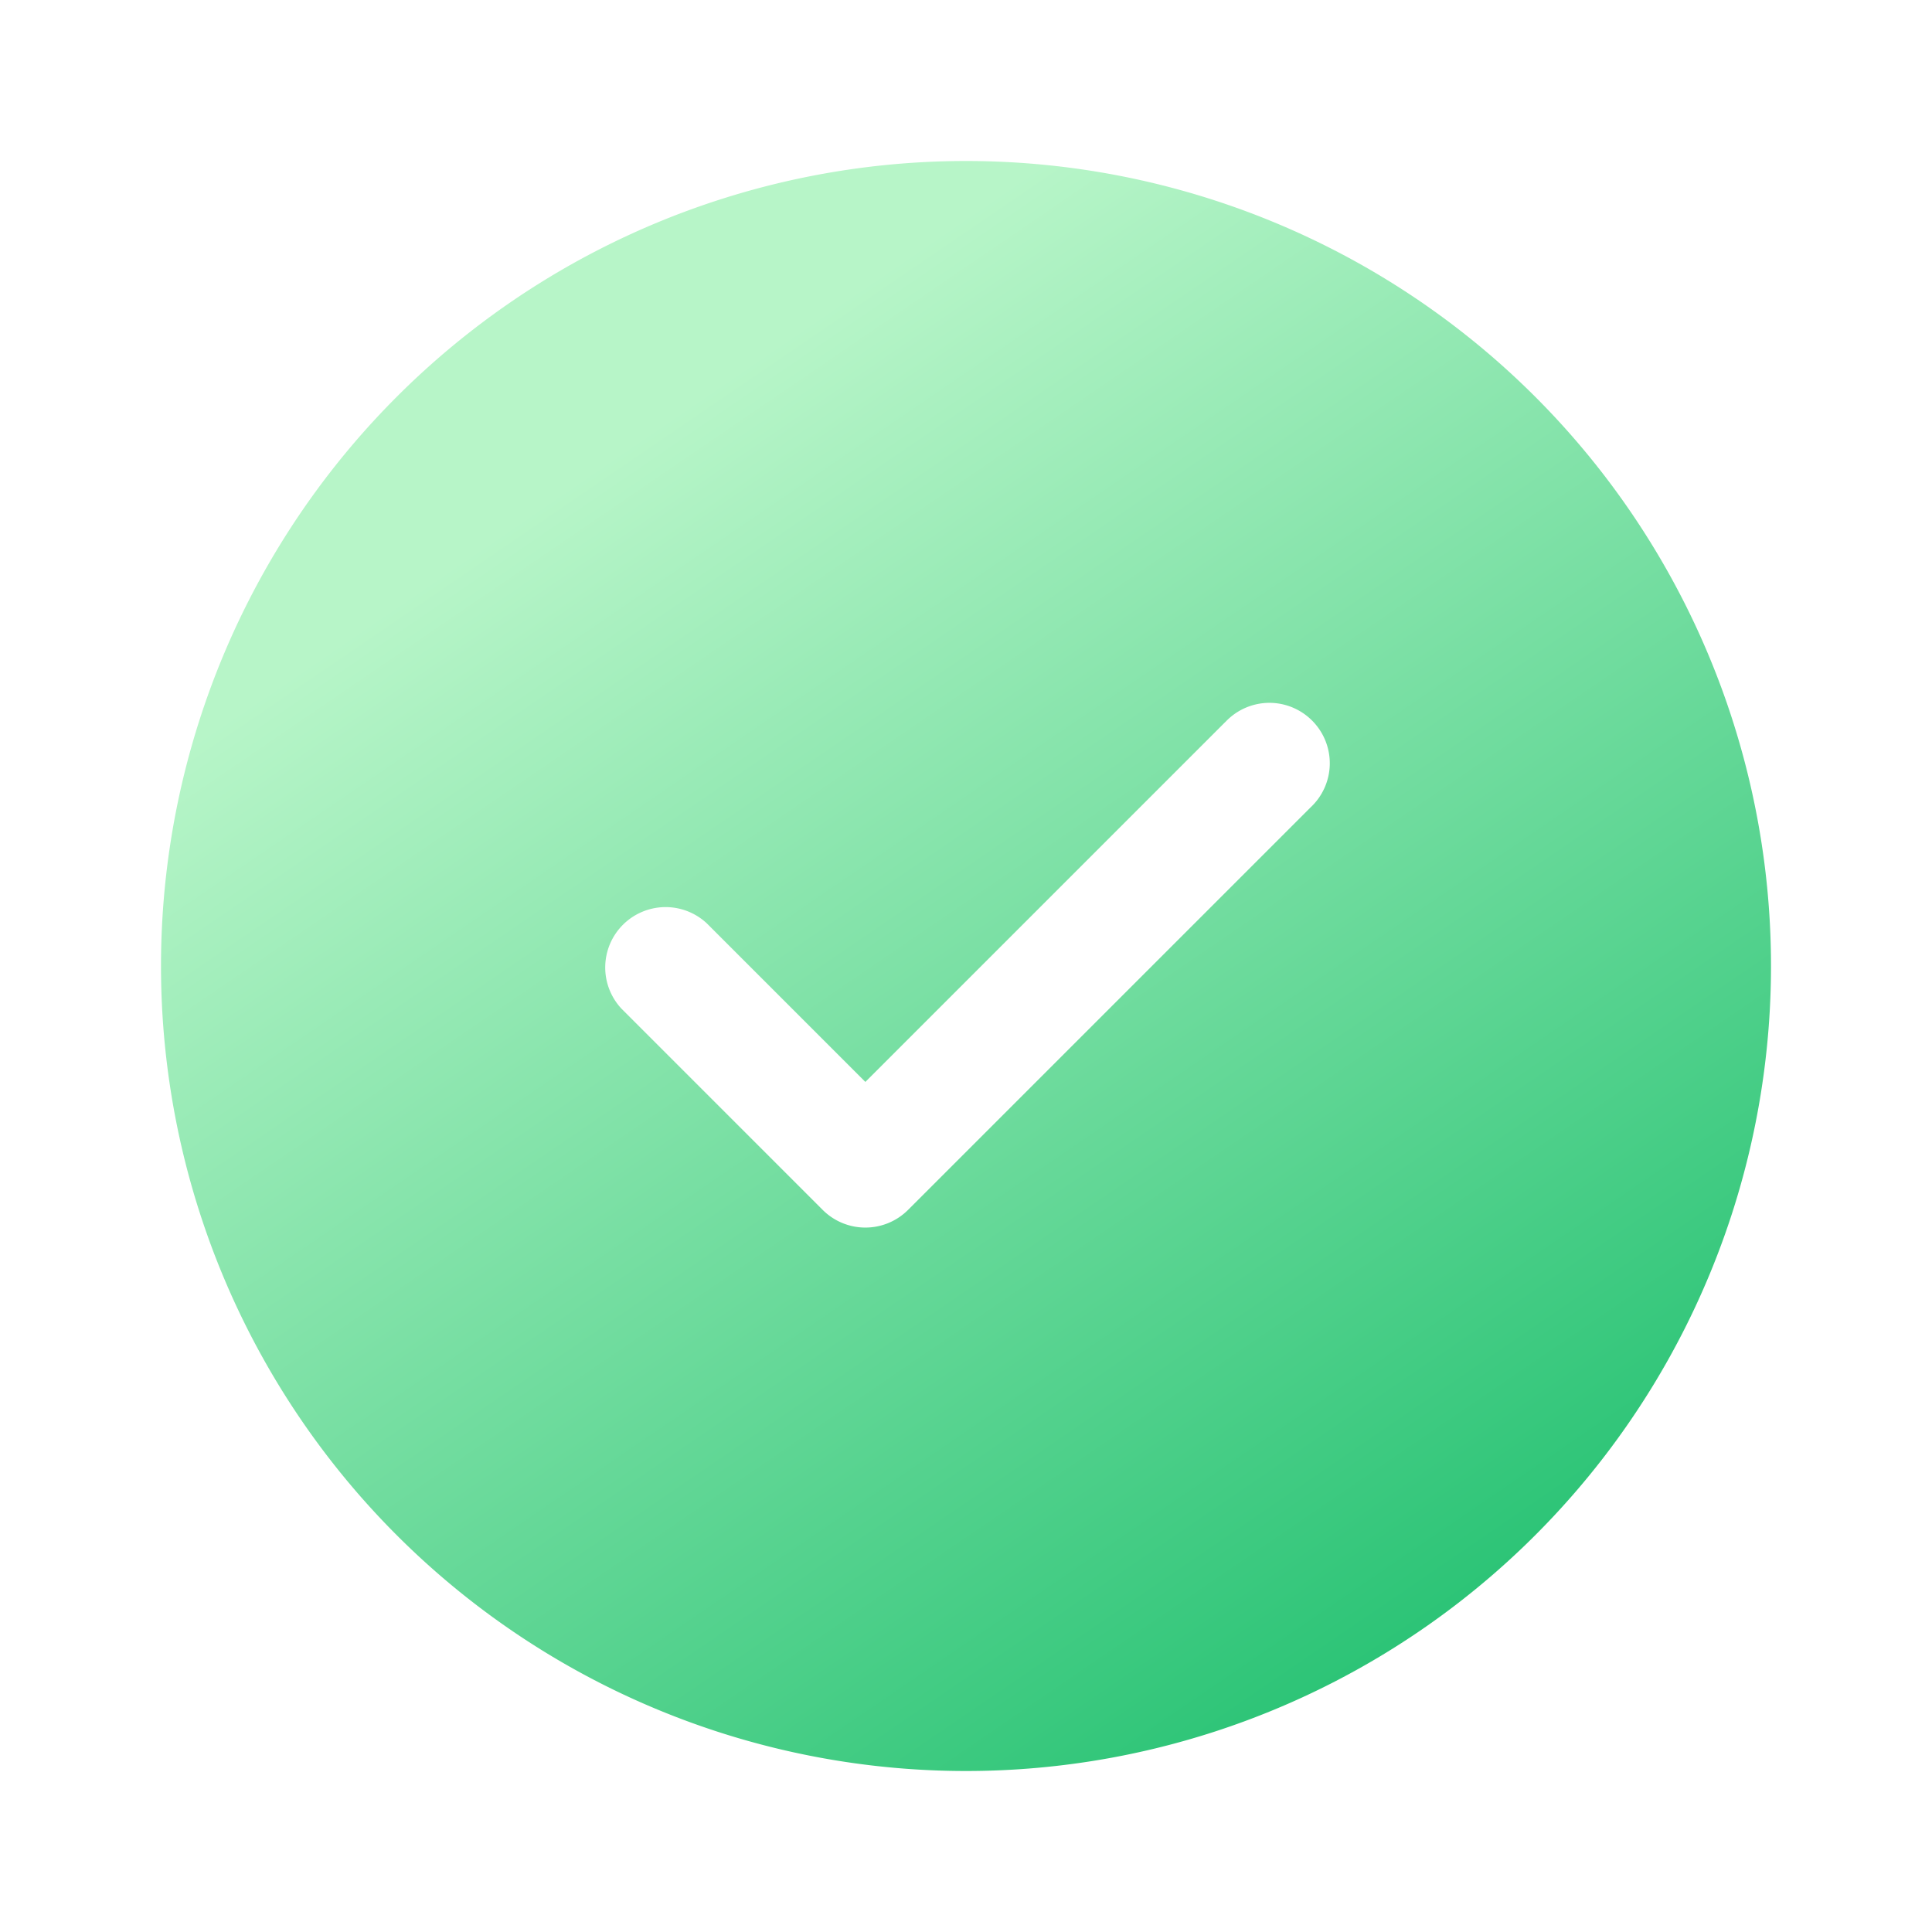 <svg xmlns="http://www.w3.org/2000/svg" width="24" height="24" fill="none" xmlns:v="https://vecta.io/nano"><path d="M12 2a10 10 0 1 1 0 20 10 10 0 1 1 0-20zm3.22 6.97l-4.47 4.47-1.97-1.97a.75.75 0 0 0-1.042.018.75.75 0 0 0-.018 1.042l2.5 2.5a.75.75 0 0 0 1.06 0l5-5a.75.75 0 0 0 .239-.535.75.75 0 0 0-.22-.544.75.75 0 0 0-.543-.22.75.75 0 0 0-.535.239z" fill="url(#A)"/><defs><linearGradient id="A" x1="7.324" y1="5.85" x2="18.343" y2="22" gradientUnits="userSpaceOnUse"><stop stop-color="#b7f5c8"/><stop offset="1" stop-color="#1ebf6e"/></linearGradient></defs></svg>